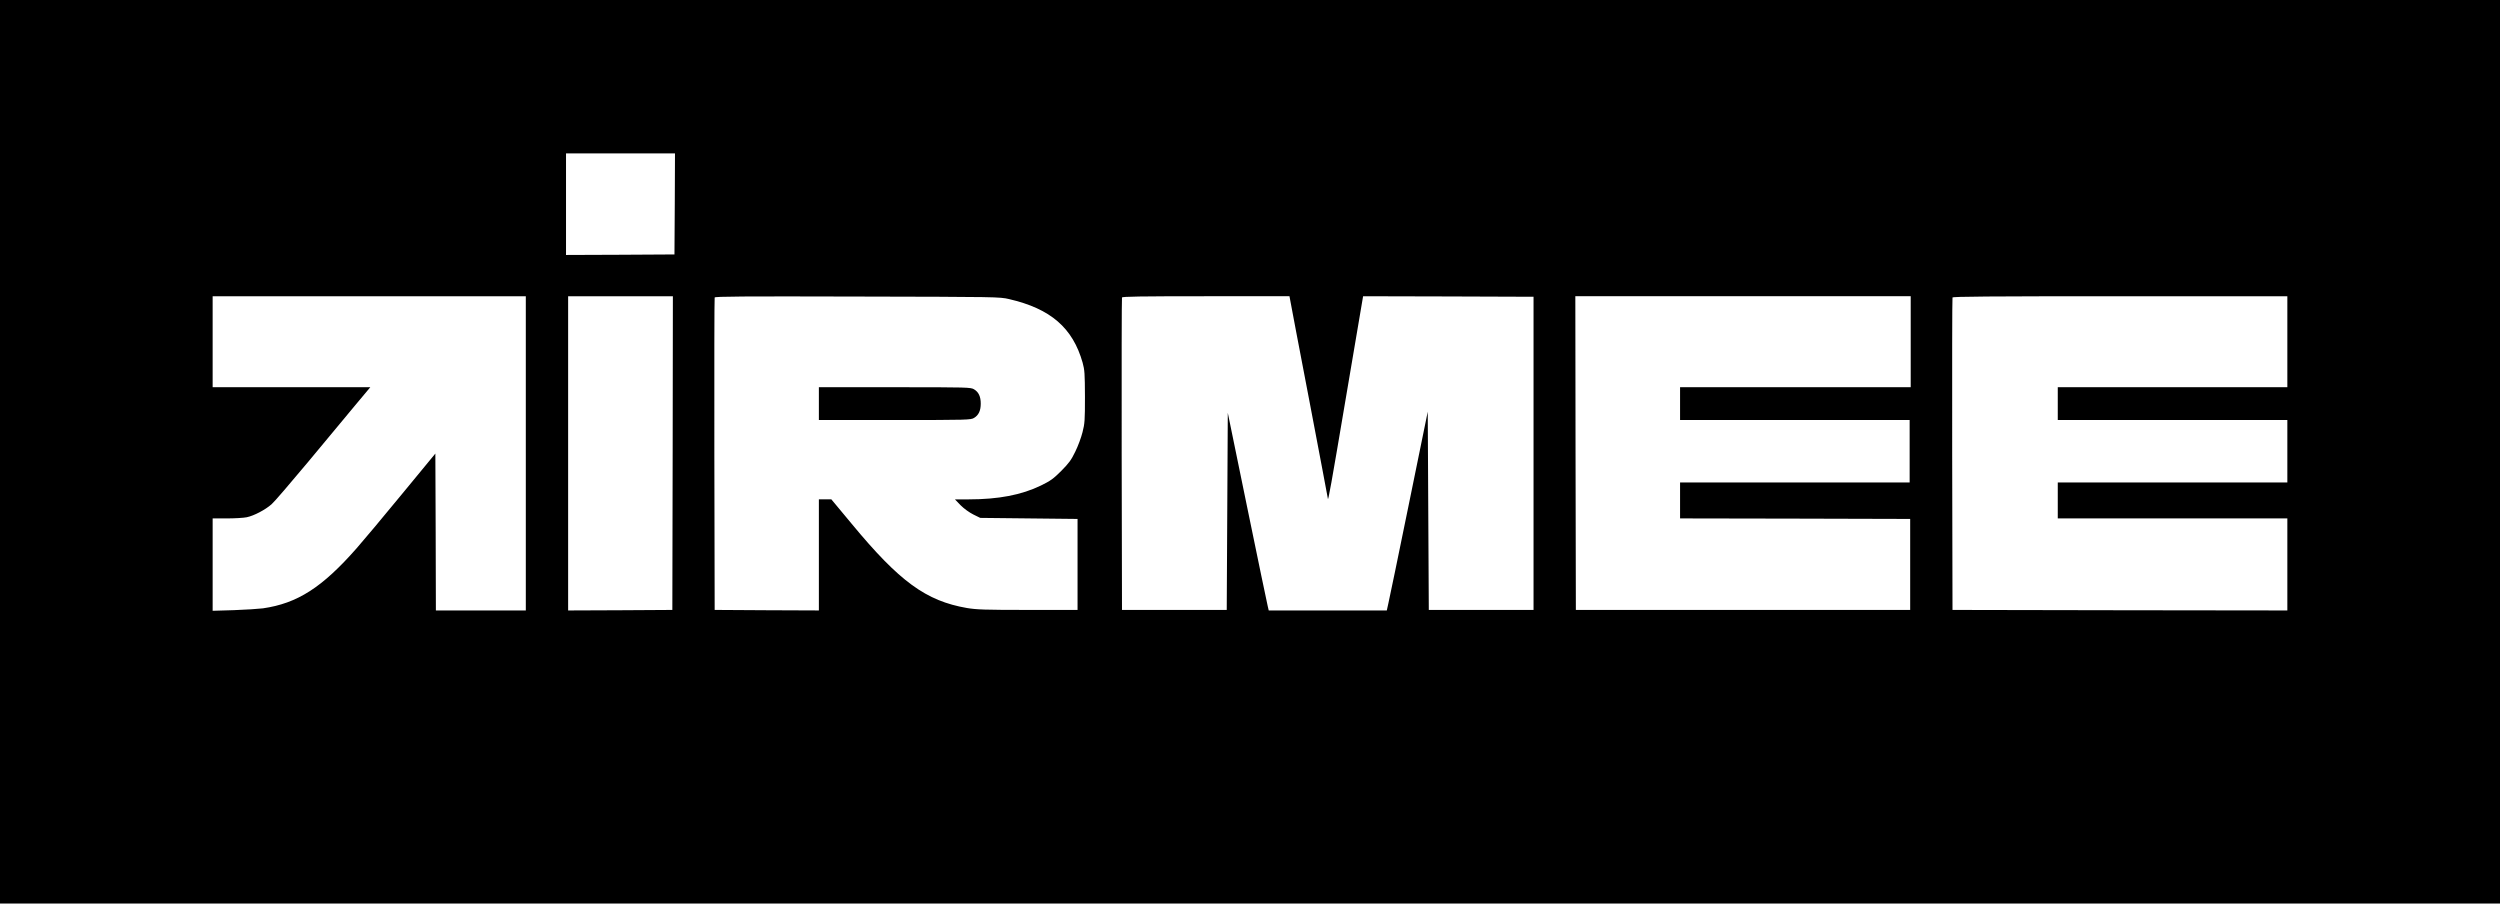 <?xml version="1.0" standalone="no"?>
<!DOCTYPE svg PUBLIC "-//W3C//DTD SVG 20010904//EN"
 "http://www.w3.org/TR/2001/REC-SVG-20010904/DTD/svg10.dtd">
<svg version="1.0" xmlns="http://www.w3.org/2000/svg"
 width="2363pt" height="854pt" viewBox="0 0 2363 854"
 preserveAspectRatio="xMidYMid meet">
<g transform="translate(0,854) scale(0.1,-0.1)"
fill="#000000" stroke="none">
<path d="M0 4270 l0 -4270 11815 0 11815 0 0 4270 0 4270 -11815 0 -11815 0 0
-4270z m6378 2343 l-3 -478 -512 -3 -513 -2 0 480 0 480 515 0 515 0 -2 -477z
m-1408 -2358 l0 -1485 -425 0 -425 0 -2 741 -3 742 -318 -386 c-174 -212 -366
-441 -426 -509 -326 -371 -560 -521 -886 -568 -38 -5 -161 -13 -272 -17 l-203
-6 0 436 0 437 135 0 c73 0 158 5 187 11 68 14 175 70 235 123 26 22 179 201
342 396 162 195 361 435 443 533 l148 177 -745 0 -745 0 0 430 0 430 1480 0
1480 0 0 -1485z m1388 3 l-3 -1483 -492 -3 -493 -2 0 1485 0 1485 495 0 495 0
-2 -1482z m3180 1455 c393 -91 602 -272 695 -601 19 -69 21 -102 22 -322 0
-223 -2 -253 -23 -335 -12 -49 -43 -133 -69 -185 -38 -79 -60 -108 -132 -181
-75 -75 -102 -94 -192 -138 -183 -89 -401 -131 -683 -131 l-130 0 54 -56 c32
-32 82 -68 120 -87 l65 -32 460 -5 460 -5 0 -430 0 -430 -470 0 c-408 0 -484
3 -575 18 -388 67 -638 250 -1089 795 l-193 232 -59 0 -59 0 0 -525 0 -525
-492 2 -493 3 -3 1470 c-1 809 0 1476 3 1483 4 10 261 12 1347 9 1329 -3 1344
-3 1436 -24z m2657 -10 c3 -21 85 -449 181 -951 96 -502 174 -918 175 -925 2
-32 29 115 175 981 l158 932 805 -2 806 -3 0 -1480 0 -1480 -495 0 -495 0 -5
937 -5 937 -178 -872 c-98 -480 -185 -902 -194 -939 l-15 -68 -558 0 -558 0
-10 43 c-6 23 -93 443 -194 934 l-183 891 -5 -931 -5 -932 -495 0 -495 0 -3
1470 c-1 809 0 1476 3 1483 3 9 171 12 794 12 l789 0 7 -37z m5865 -393 l0
-430 -1090 0 -1090 0 0 -155 0 -155 1085 0 1085 0 0 -295 0 -295 -1085 0
-1085 0 0 -170 0 -170 1088 -2 1087 -3 0 -430 0 -430 -1580 0 -1580 0 -3 1483
-2 1482 1585 0 1585 0 0 -430z m3560 0 l0 -430 -1085 0 -1085 0 0 -155 0 -155
1085 0 1085 0 0 -295 0 -295 -1085 0 -1085 0 0 -170 0 -170 1085 0 1085 0 0
-435 0 -435 -1582 2 -1583 3 -3 1470 c-1 809 0 1476 3 1483 3 9 330 12 1585
12 l1580 0 0 -430z"/>
<path d="M7740 4725 l0 -155 718 0 c693 0 718 1 749 20 43 26 63 68 63 135 0
67 -20 109 -63 135 -31 19 -56 20 -749 20 l-718 0 0 -155z"/>
</g>
</svg>
